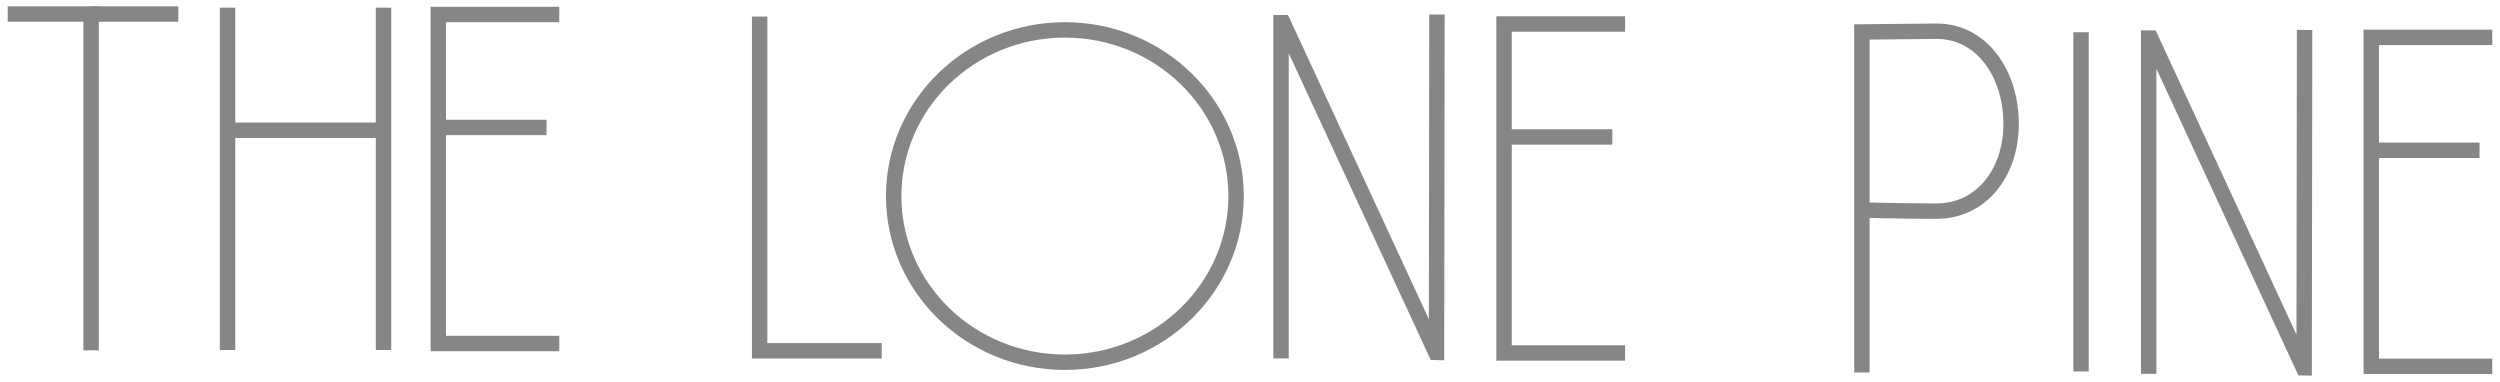 <svg xmlns="http://www.w3.org/2000/svg" fill="none" viewBox="-0.16 -0.35 243.34 37.14">
<path d="M8.708 33.748V1.017H0.59" stroke="#868686" stroke-width="1.5" stroke-miterlimit="10"/>
<path d="M17.199 1.017H8.707" stroke="#868686" stroke-width="1.5" stroke-miterlimit="10"/>
<path d="M21.99 0.396V33.719" stroke="#868686" stroke-width="1.5" stroke-miterlimit="10"/>
<path d="M37.169 0.396V33.719" stroke="#868686" stroke-width="1.5" stroke-miterlimit="10"/>
<path d="M21.99 12.327H37.168" stroke="#868686" stroke-width="1.5" stroke-miterlimit="10"/>
<path d="M54.278 1.062H42.5V33.087H54.278" stroke="#868686" stroke-width="1.5" stroke-miterlimit="10"/>
<path d="M53.037 12.057H42.5" stroke="#868686" stroke-width="1.5" stroke-miterlimit="10"/>
<path d="M158.017 1.986H146.239V34.009H158.017" stroke="#868686" stroke-width="1.5" stroke-miterlimit="10"/>
<path d="M156.776 12.98H146.239" stroke="#868686" stroke-width="1.5" stroke-miterlimit="10"/>
<path d="M85.662 33.796H73.782V1.264" stroke="#868686" stroke-width="1.5" stroke-miterlimit="10"/>
<path d="M103.492 34.908C112.694 34.908 120.154 27.667 120.154 18.735C120.154 9.802 112.694 2.561 103.492 2.561C94.289 2.561 86.829 9.802 86.829 18.735C86.829 27.667 94.289 34.908 103.492 34.908Z" stroke="#868686" stroke-width="1.5" stroke-miterlimit="10"/>
<path d="M242.428 3.286H230.65V35.309H242.428" stroke="#868686" stroke-width="1.5" stroke-miterlimit="10"/>
<path d="M241.187 14.28H230.65" stroke="#868686" stroke-width="1.5" stroke-miterlimit="10"/>
<path d="M208.981 36.034V3.357L209.182 3.358L224.038 35.447L224.116 35.448L224.16 2.561" stroke="#868686" stroke-width="1.5" stroke-miterlimit="10"/>
<path d="M124.53 34.535V1.859H124.729L139.587 33.947L139.665 33.949L139.707 1.062" stroke="#868686" stroke-width="1.5" stroke-miterlimit="10"/>
<path d="M202.397 2.789V35.806" stroke="#868686" stroke-width="1.5" stroke-miterlimit="10"/>
<path d="M181.07 35.906V2.76L188.332 2.688C192.8 2.688 195.593 6.895 195.593 11.703C195.593 16.511 192.651 20.2 188.332 20.2C184.421 20.2 181.07 20.089 181.07 20.089" stroke="#868686" stroke-width="1.5" stroke-miterlimit="10"/>
</svg>